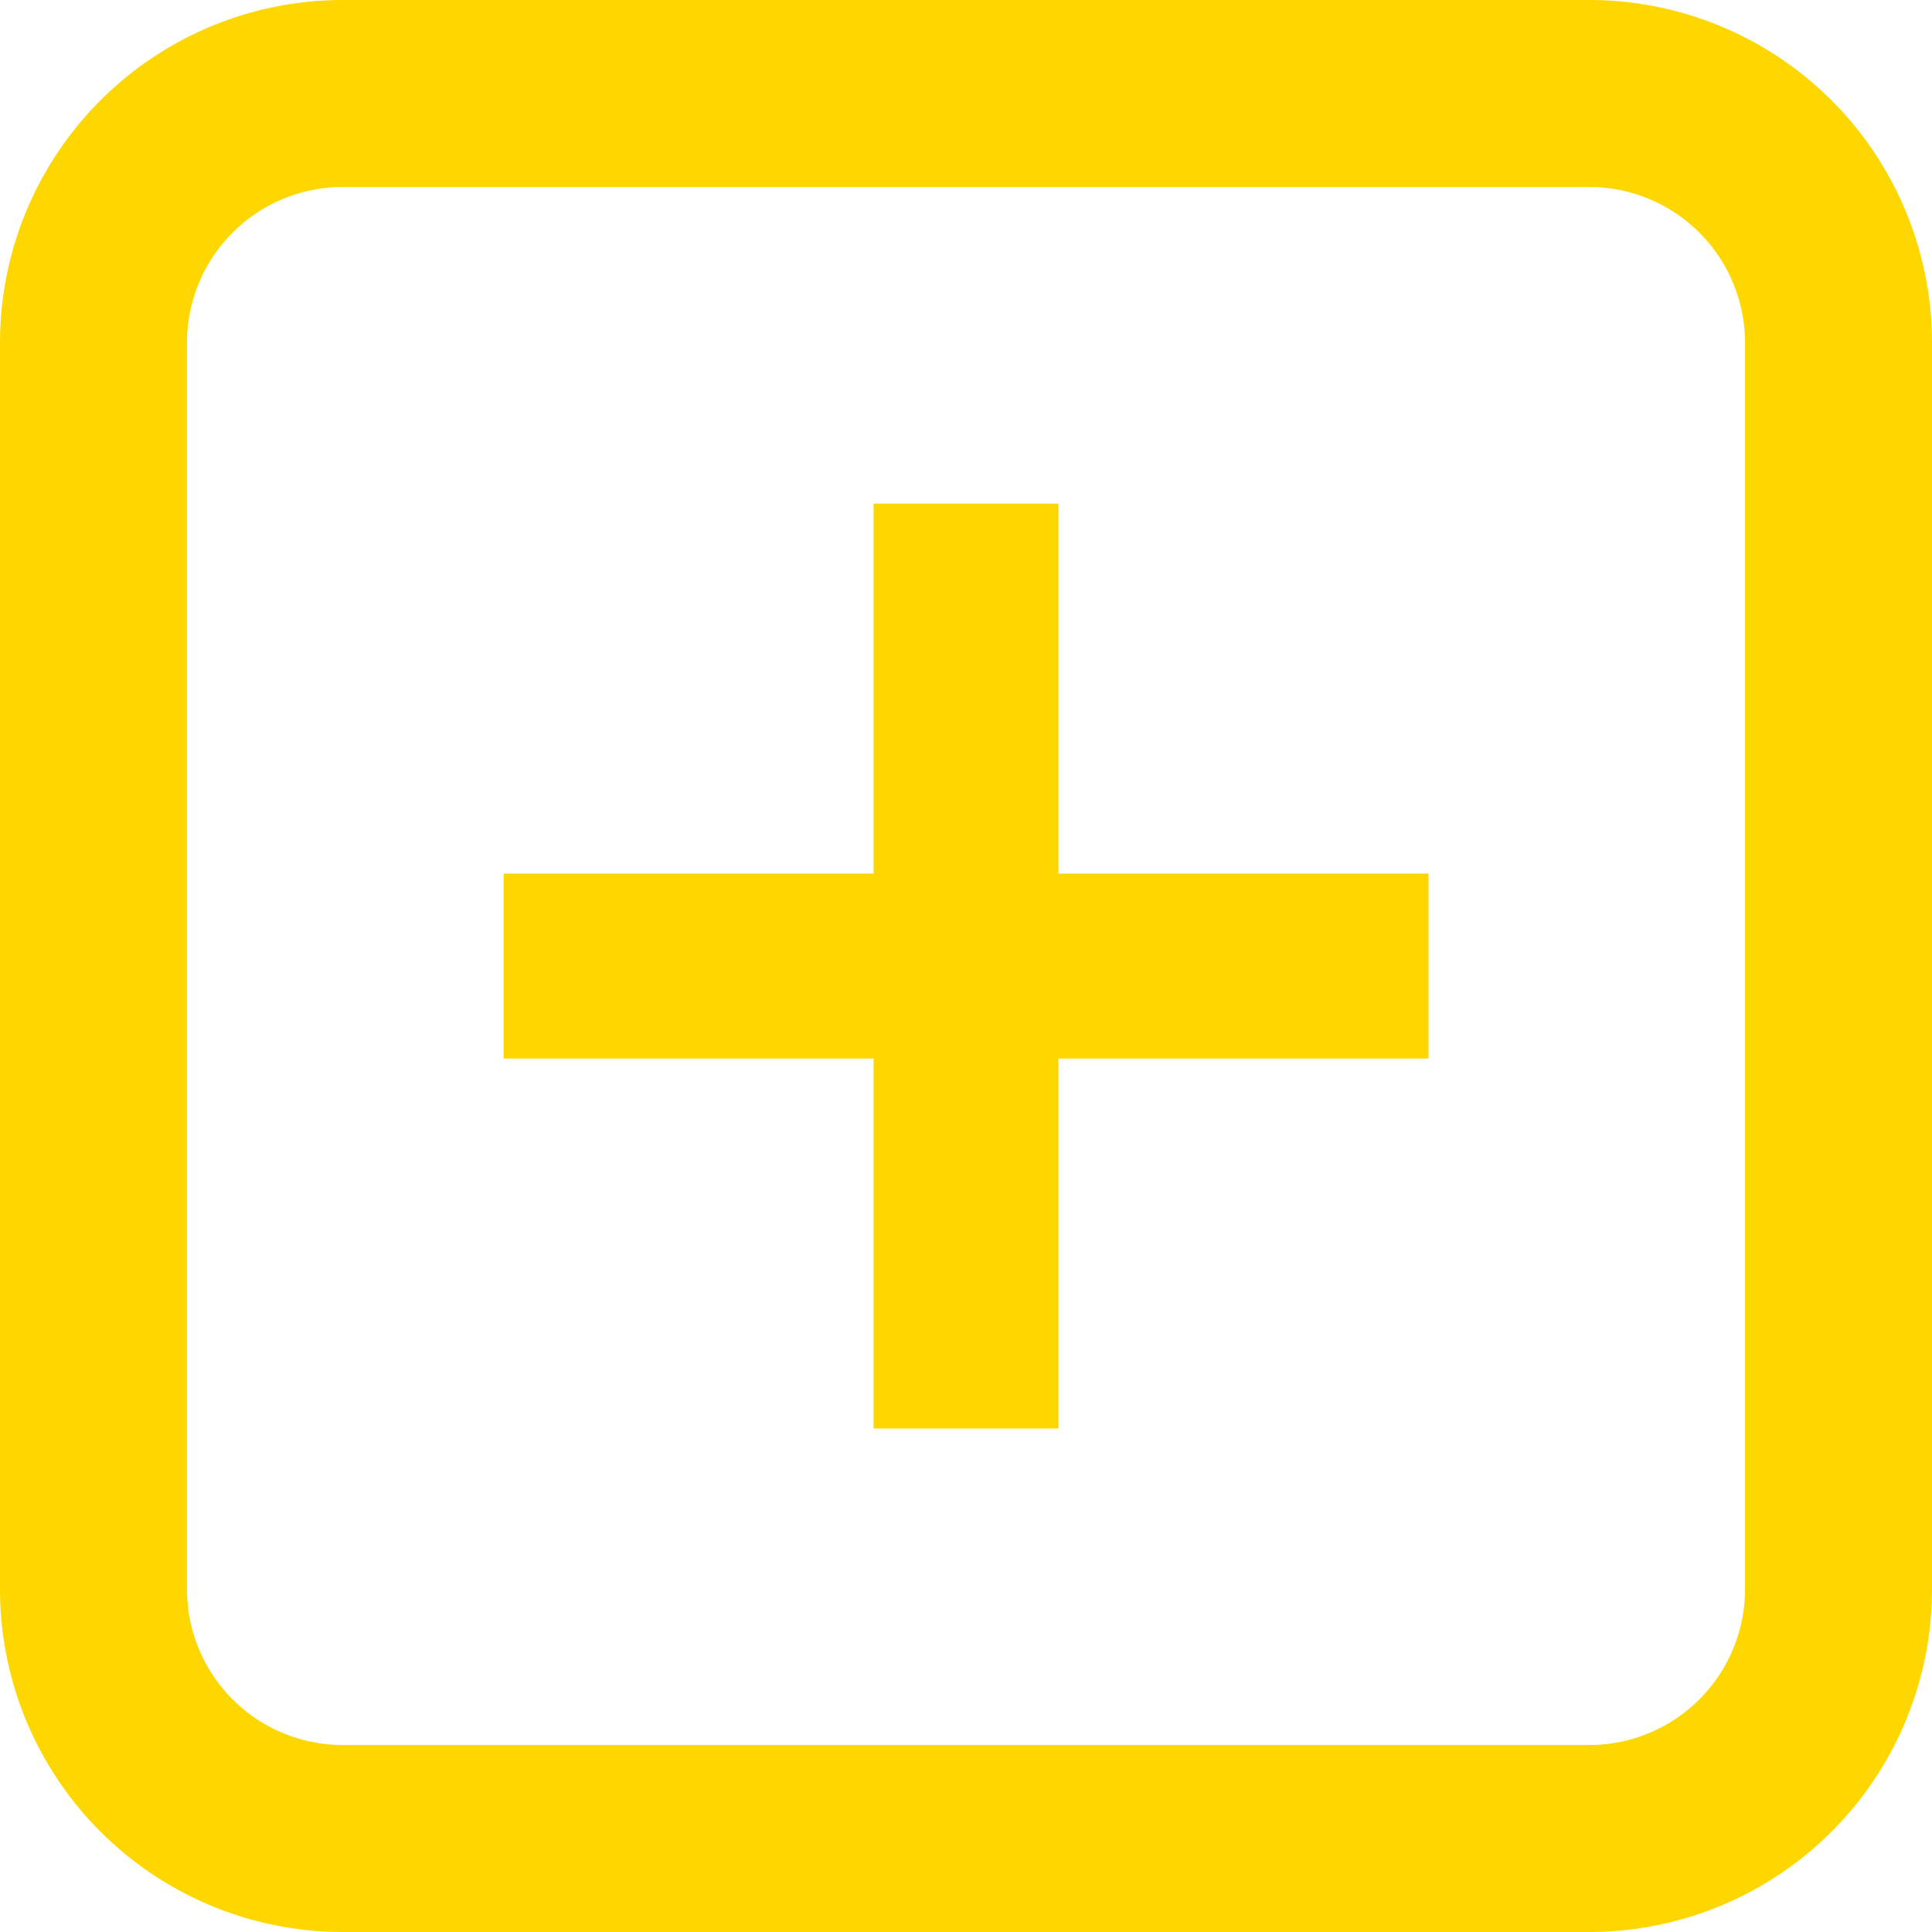 <svg xmlns="http://www.w3.org/2000/svg" width="18" height="18" viewBox="0 0 18 18">
  <g id="np_add_3548637_000000" transform="translate(-19 -19)">
    <path id="Path_95" data-name="Path 95" d="M40.17,35H38.447v3.447H35V40.17h3.447v3.447H40.17V40.17h3.447V38.447H40.17Z" transform="translate(-11.308 -11.308)" fill="#fed700"/>
    <path id="Path_96" data-name="Path 96" d="M33.806,19H22.194A3.194,3.194,0,0,0,19,22.194V33.806A3.194,3.194,0,0,0,22.194,37H33.806A3.194,3.194,0,0,0,37,33.806V22.194A3.194,3.194,0,0,0,33.806,19Zm1.452,14.806a1.452,1.452,0,0,1-1.452,1.452H22.194a1.452,1.452,0,0,1-1.452-1.452V22.194a1.452,1.452,0,0,1,1.452-1.452H33.806a1.452,1.452,0,0,1,1.452,1.452Z" fill="#fed700"/>
  </g>
</svg>
